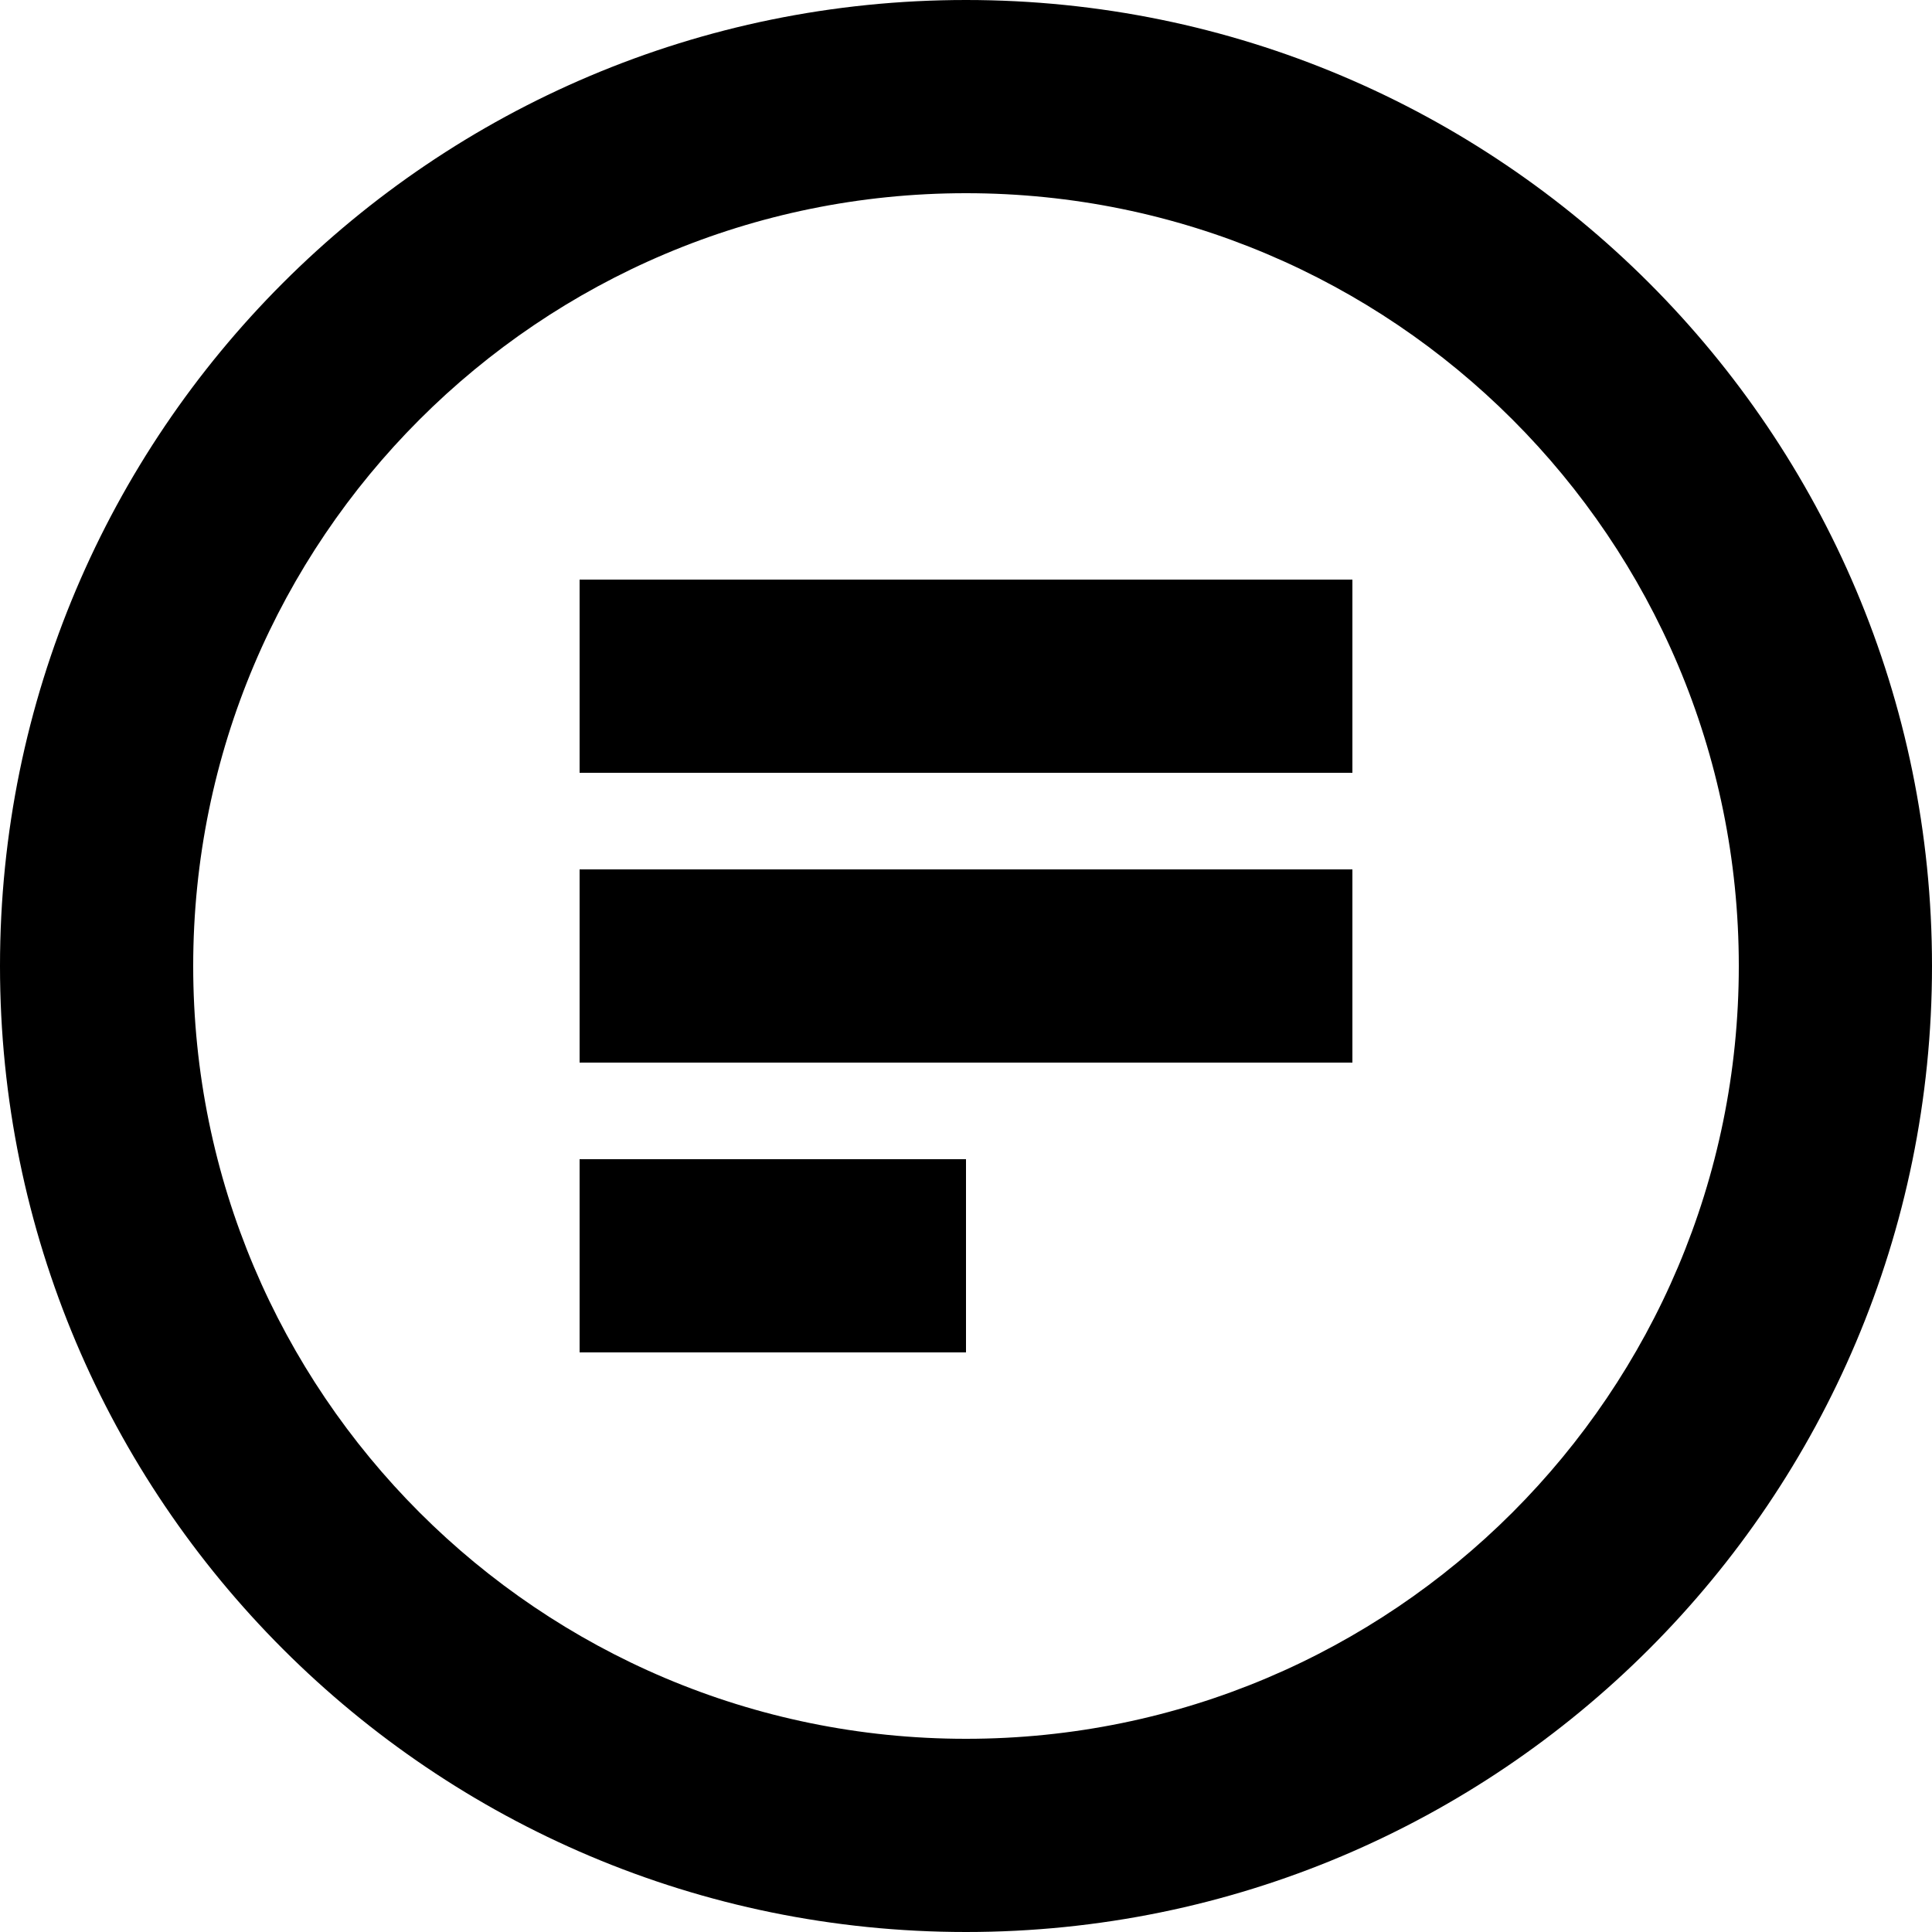 <svg width="40" height="40" viewBox="0 0 40 40" fill="none" xmlns="http://www.w3.org/2000/svg" >
  <path d="M20 0C8.954 0 0 8.954 0 20s8.954 20 20 20 20-8.954 20-20S31.046 0 20 0zm0 36c-8.837 0-16-7.163-16-16S11.163 4 20 4s16 7.163 16 16-7.163 16-16 16z" fill="#000000" />
  <path d="M28 12H12v4h16v-4zm0 6H12v4h16v-4zm-8 6H12v4h8v-4z" fill="#000000" />
</svg>
